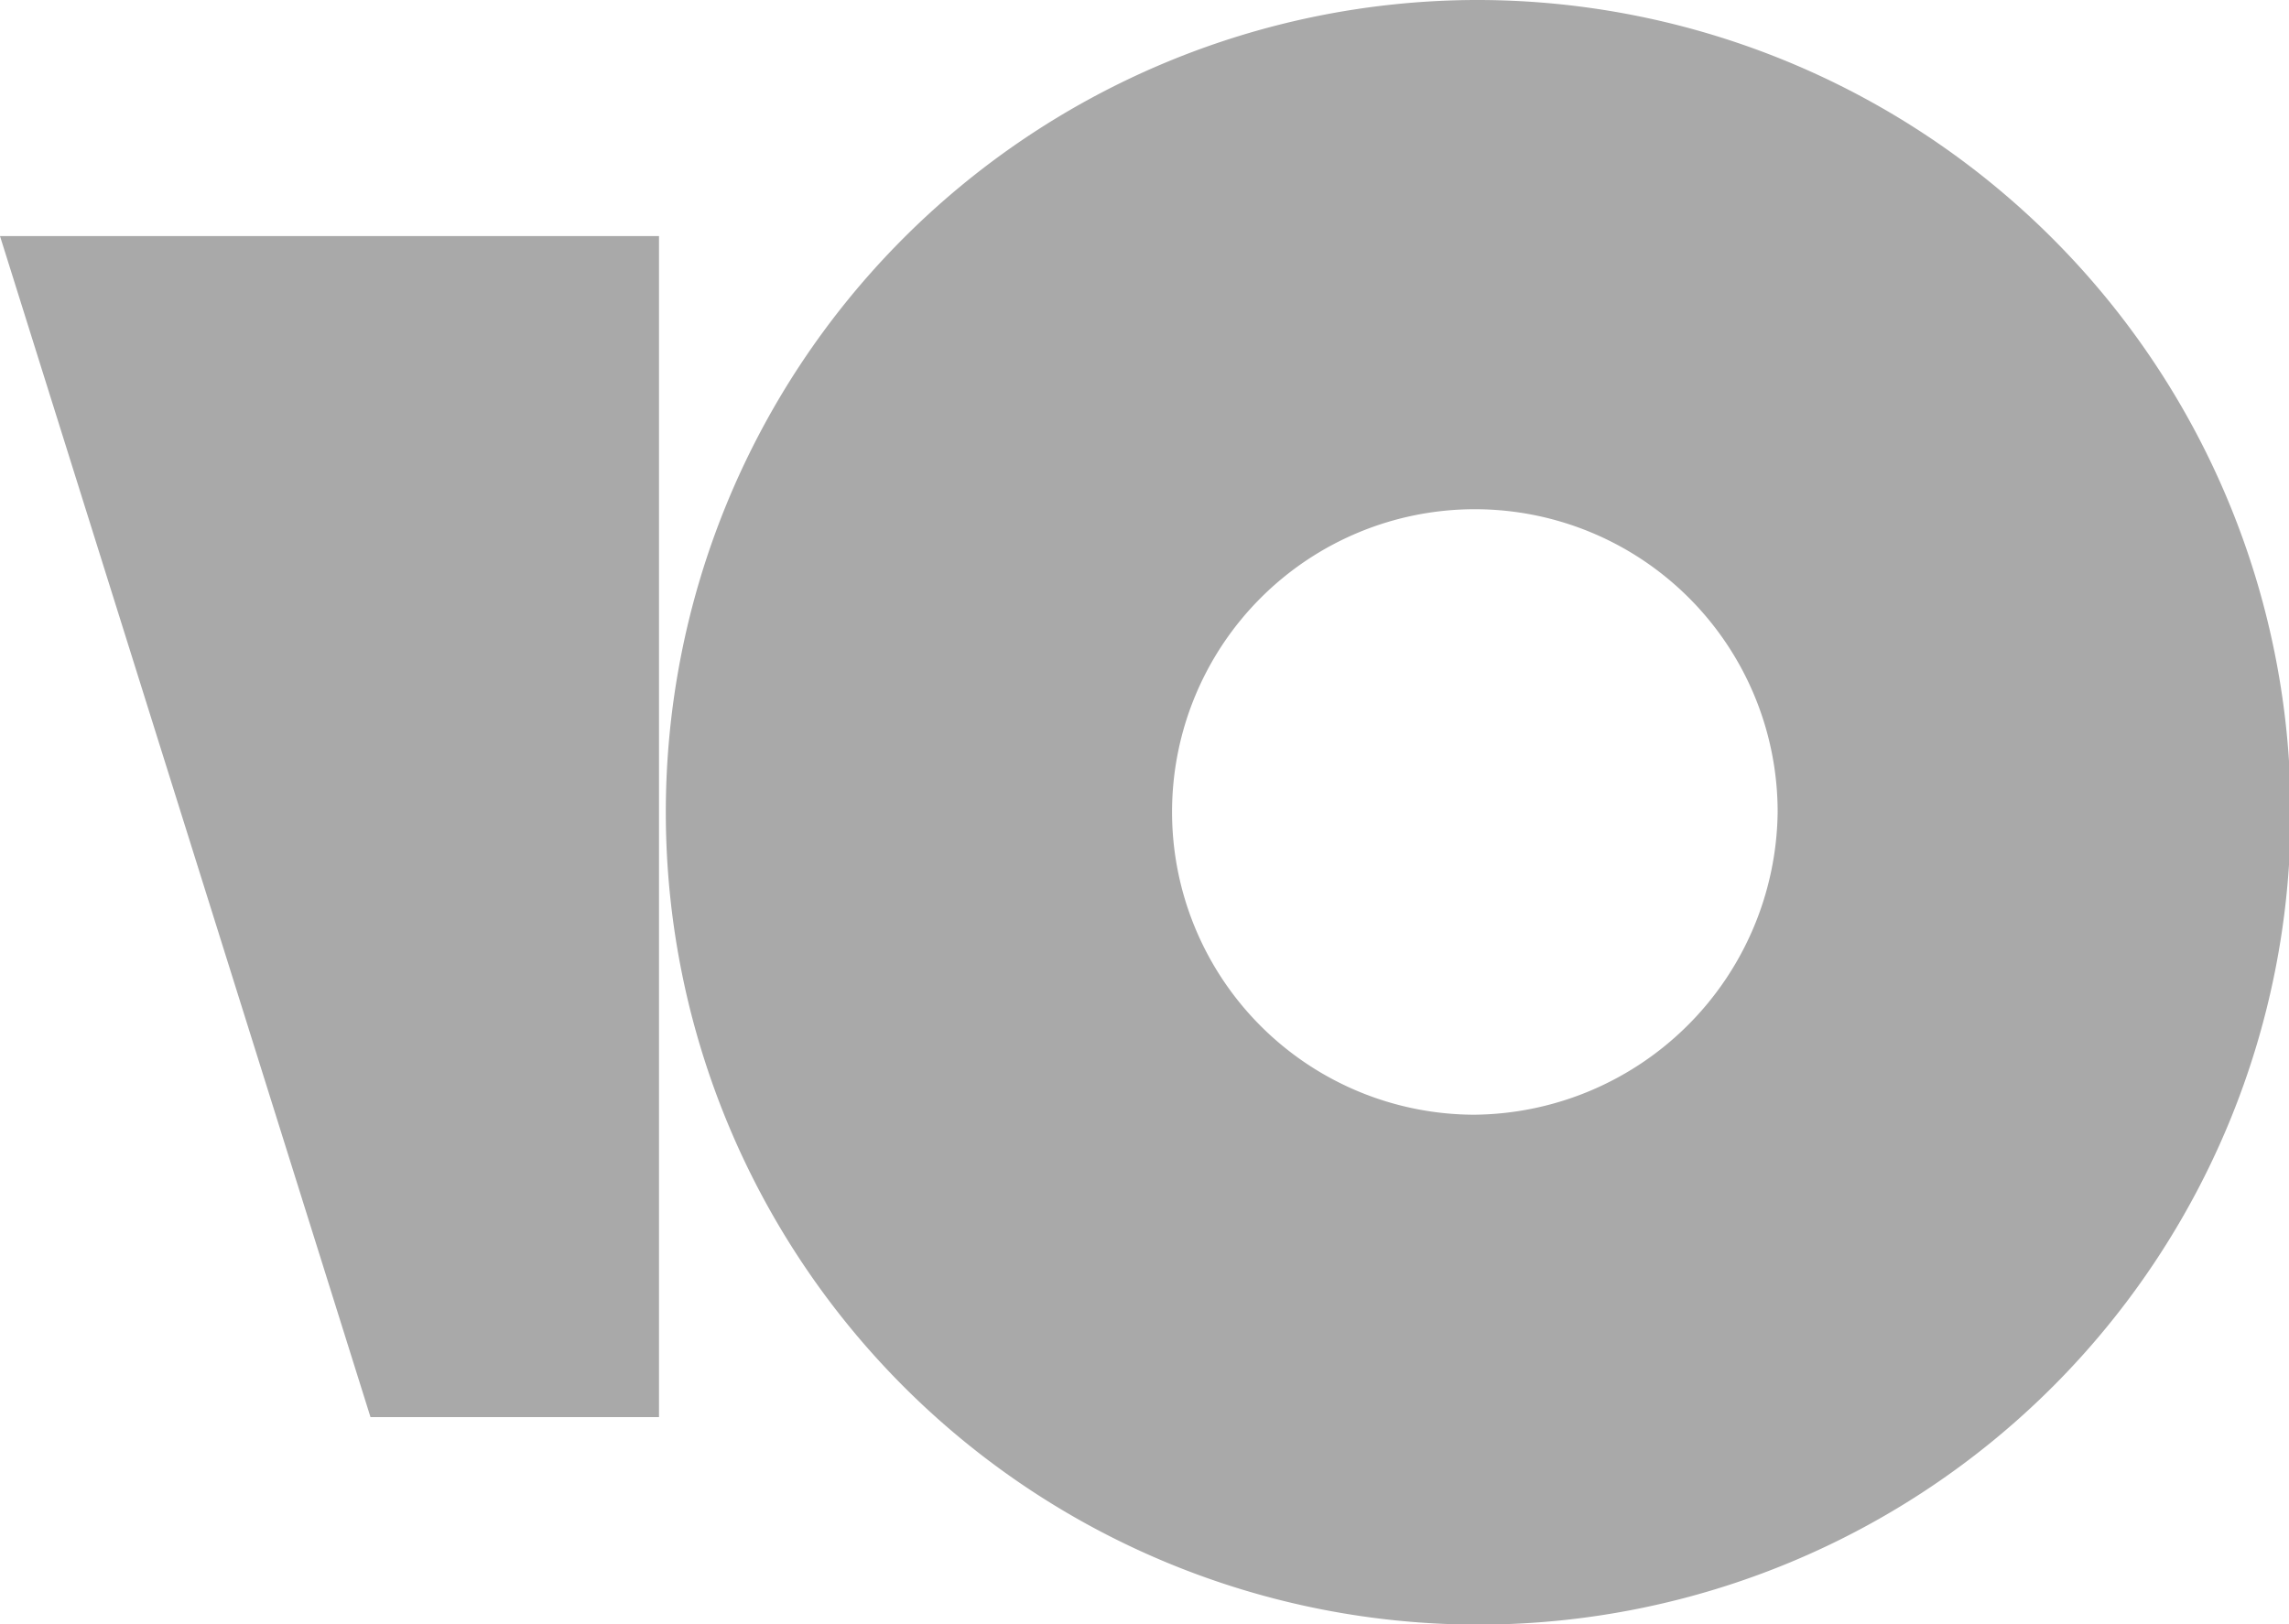 <svg xmlns="http://www.w3.org/2000/svg" viewBox="0 0 67.28 47.75"><g fill="#a9a9a9"><path d="M43.33 0a23.88 23.88 0 1024 23.87A23.92 23.92 0 0043.33 0zm0 32.77a8.9 8.9 0 118.92-8.9 9 9 0 01-8.92 8.9z"/><path d="M19.37 6.94v34.72h-8.48L0 6.94z"/></g></svg>
